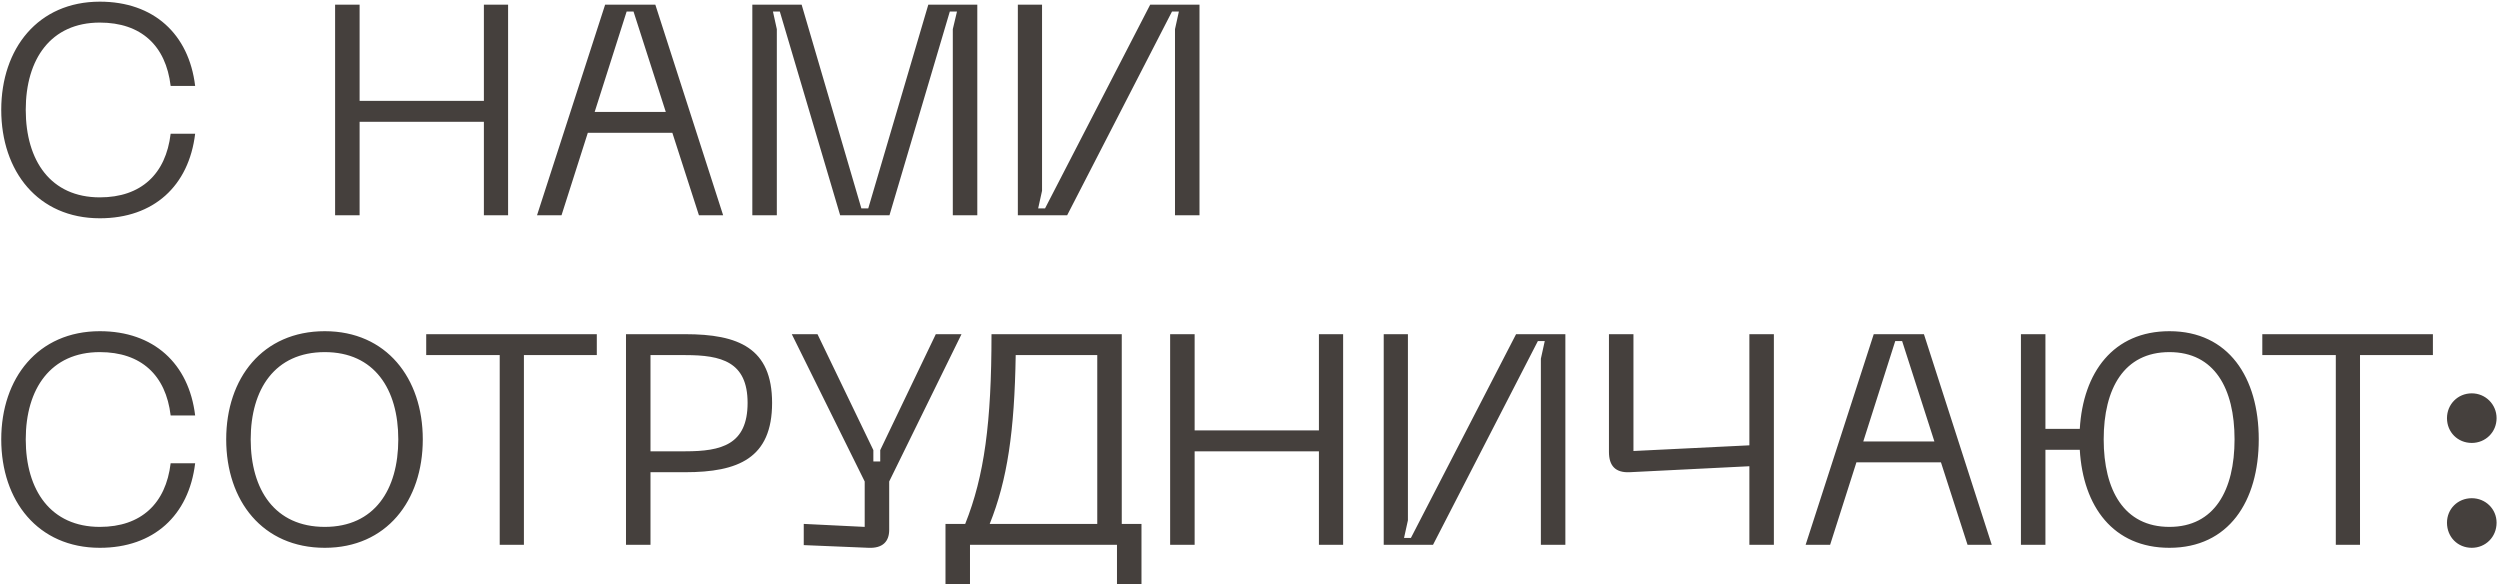 <?xml version="1.0" encoding="UTF-8"?> <svg xmlns="http://www.w3.org/2000/svg" width="569" height="133" viewBox="0 0 569 133" fill="none"> <path d="M0.284 24.996C0.284 39.004 8.648 49.68 22.724 49.68C34.964 49.68 42.988 42.336 44.416 30.436H38.84C37.752 39.616 32.108 44.92 22.724 44.92C11.572 44.92 5.86 36.624 5.86 24.996C5.86 13.436 11.572 5.14 22.724 5.14C32.108 5.14 37.752 10.376 38.84 19.556H44.416C42.988 7.724 34.964 0.38 22.724 0.38C8.648 0.38 0.284 11.056 0.284 24.996ZM110.133 1.06V22.956H81.845V1.06H76.269V49H81.845V27.716H110.133V49H115.641V1.06H110.133ZM159.08 49H164.588L149.152 1.06H137.728L122.224 49H127.8L133.784 30.232H153.028L159.08 49ZM135.348 25.472L142.624 2.624H144.188L151.532 25.472H135.348ZM171.23 49H176.806V6.636L175.922 2.624H177.486L191.222 49H202.442L216.178 2.624H217.81L216.858 6.636V49H222.434V1.06H211.282L197.614 47.436H196.05L182.45 1.06H171.23V49ZM273.005 49V1.06H261.785L237.849 47.436H236.285L237.169 43.424V1.06H231.661V49H242.881L266.749 2.624H268.313L267.429 6.636V49H273.005ZM0.284 99.996C0.284 114.004 8.648 124.68 22.724 124.68C34.964 124.68 42.988 117.336 44.416 105.436H38.84C37.752 114.616 32.108 119.92 22.724 119.92C11.572 119.92 5.86 111.624 5.86 99.996C5.86 88.436 11.572 80.14 22.724 80.14C32.108 80.14 37.752 85.376 38.84 94.556H44.416C42.988 82.724 34.964 75.38 22.724 75.38C8.648 75.38 0.284 86.056 0.284 99.996ZM51.483 99.996C51.483 114.004 59.779 124.68 73.923 124.68C87.931 124.68 96.227 114.004 96.227 99.996C96.227 86.056 87.931 75.38 73.923 75.38C59.779 75.38 51.483 86.056 51.483 99.996ZM57.059 99.996C57.059 88.572 62.567 80.14 73.923 80.14C85.211 80.14 90.651 88.572 90.651 99.996C90.651 111.488 85.211 119.92 73.923 119.92C62.567 119.92 57.059 111.488 57.059 99.996ZM135.834 76.06H97.006V80.82H113.734V124H119.242V80.82H135.834V76.06ZM155.94 76.06H142.476V124H148.052V107.476H155.94C168.044 107.476 175.728 104.28 175.728 91.7C175.728 79.188 168.044 76.06 155.94 76.06ZM156.008 102.716H148.052V80.82H156.008C164.168 80.82 170.152 82.316 170.152 91.7C170.152 101.22 164.168 102.716 156.008 102.716ZM212.989 76.06L200.341 102.444V105.028H198.777V102.444L186.061 76.06H180.213L196.805 109.584V119.92L182.933 119.24V124.068L197.689 124.68C200.885 124.816 202.381 123.252 202.381 120.6V109.584L218.837 76.06H212.989ZM255.313 119.24V76.06H225.665C225.665 96.188 224.033 108.36 219.681 119.24H215.193V132.976H220.769V124H254.225V132.976H259.801V119.24H255.313ZM225.257 119.24C229.269 109.244 230.901 98.16 231.173 80.82H249.737V119.24H225.257ZM300.187 76.06V97.956H271.899V76.06H266.323V124H271.899V102.716H300.187V124H305.695V76.06H300.187ZM356.278 124V76.06H345.058L321.122 122.436H319.558L320.442 118.424V76.06H314.934V124H326.154L350.022 77.624H351.586L350.702 81.636V124H356.278ZM398.158 76.06V101.356L371.774 102.648V76.06H366.198V102.852C366.198 106.048 367.694 107.612 370.89 107.476L398.158 106.116V124H403.734V76.06H398.158ZM447.815 124H453.323L437.887 76.06H426.463L410.959 124H416.535L422.519 105.232H441.763L447.815 124ZM424.083 100.472L431.359 77.624H432.923L440.267 100.472H424.083ZM493.76 75.38C480.976 75.38 474.108 84.764 473.36 97.616H465.54V76.06H459.964V124H465.54V102.376H473.36C474.108 115.296 480.976 124.68 493.76 124.68C507.224 124.68 514.092 114.14 514.092 99.996C514.092 85.92 507.224 75.38 493.76 75.38ZM493.76 119.92C483.424 119.92 478.8 111.556 478.8 99.996C478.8 88.436 483.424 80.14 493.76 80.14C504.028 80.14 508.584 88.436 508.584 99.996C508.584 111.556 504.028 119.92 493.76 119.92ZM553.729 76.06H514.901V80.82H531.629V124H537.137V80.82H553.729V76.06ZM562.577 100.812C565.705 100.812 568.221 98.364 568.221 95.168C568.221 92.04 565.705 89.524 562.577 89.524C559.381 89.524 556.933 92.04 556.933 95.168C556.933 98.364 559.381 100.812 562.577 100.812ZM562.577 124.68C565.705 124.68 568.221 122.232 568.221 118.968C568.221 115.84 565.705 113.392 562.577 113.392C559.381 113.392 556.933 115.84 556.933 118.968C556.933 122.232 559.381 124.68 562.577 124.68Z" fill="#45403D"></path> </svg> 